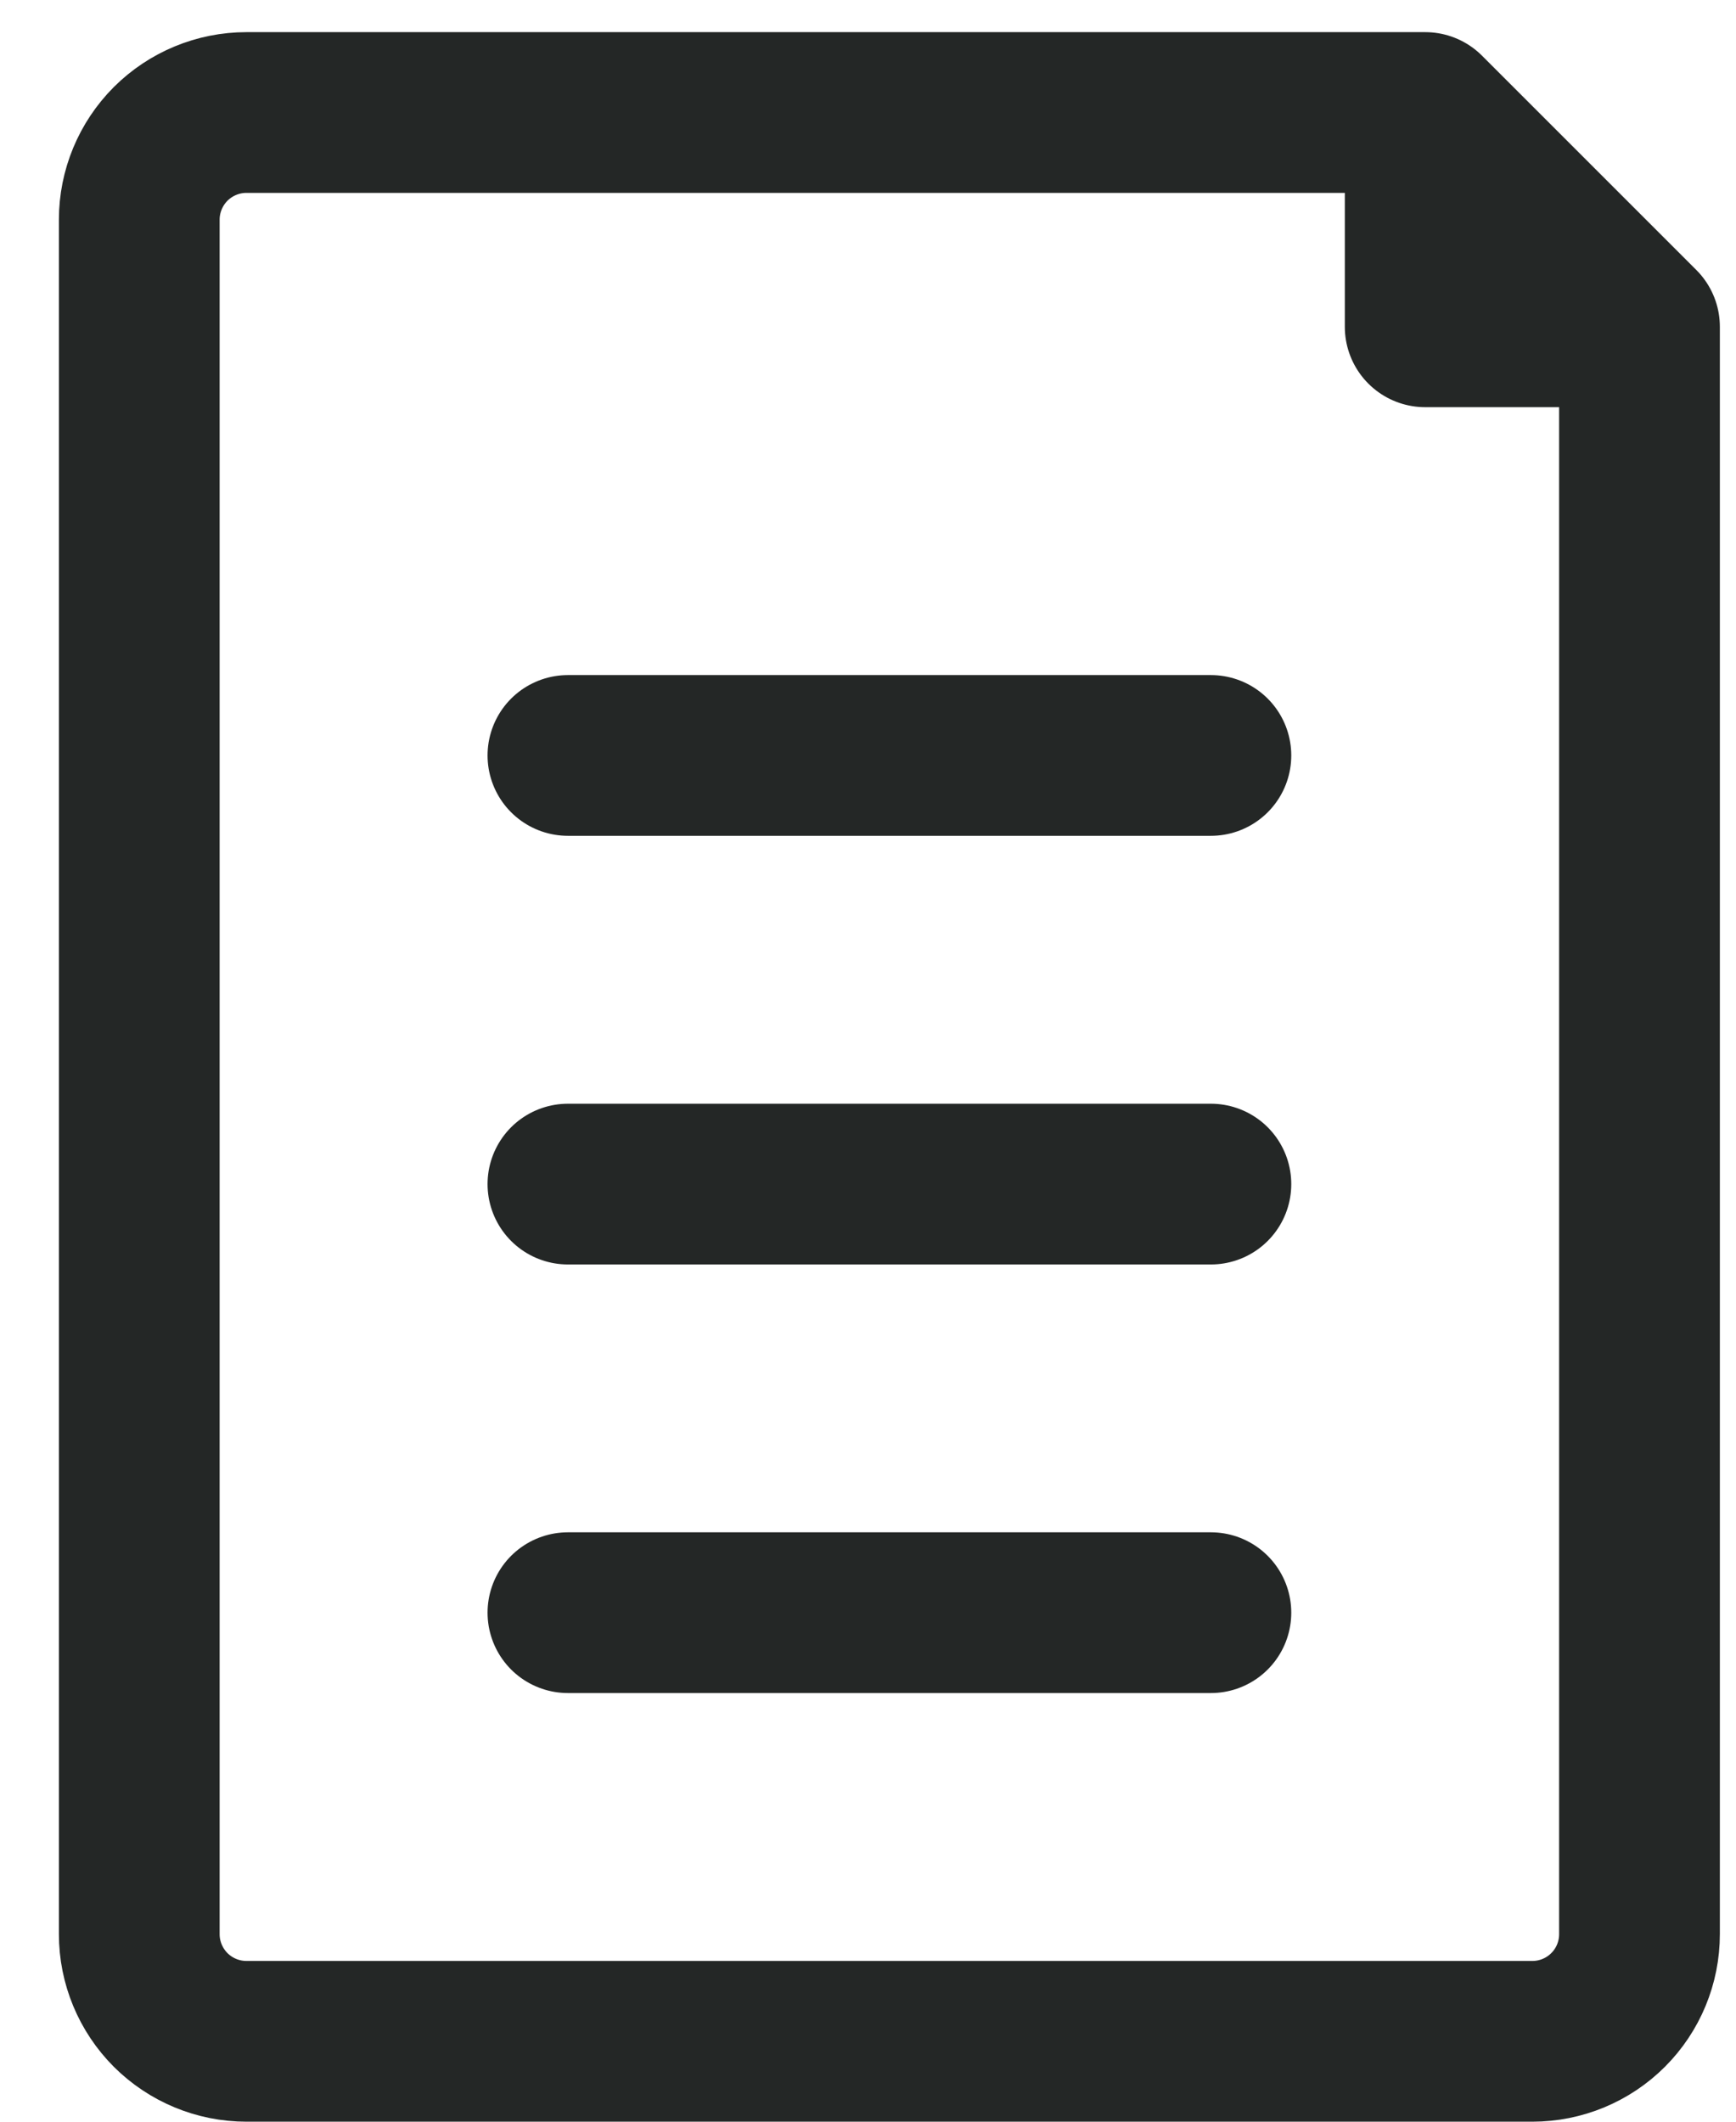 <svg width="27" height="33" viewBox="0 0 27 33" fill="none" xmlns="http://www.w3.org/2000/svg">
<path d="M8.833 11.75H18.833M25.499 5.083V30.083C25.499 30.525 25.324 30.949 25.011 31.262C24.699 31.574 24.275 31.75 23.833 31.75H3.833C3.391 31.75 2.967 31.574 2.654 31.262C2.342 30.949 2.166 30.525 2.166 30.083V3.417C2.166 2.975 2.342 2.551 2.654 2.238C2.967 1.926 3.391 1.75 3.833 1.75H22.166L25.499 5.083ZM22.166 1.75V5.083H25.499L22.166 1.75ZM18.833 25.083H8.833H18.833ZM8.833 18.417H18.833H8.833Z" stroke="#242726" stroke-width="2.5" stroke-linecap="round" stroke-linejoin="round"/>
</svg>
